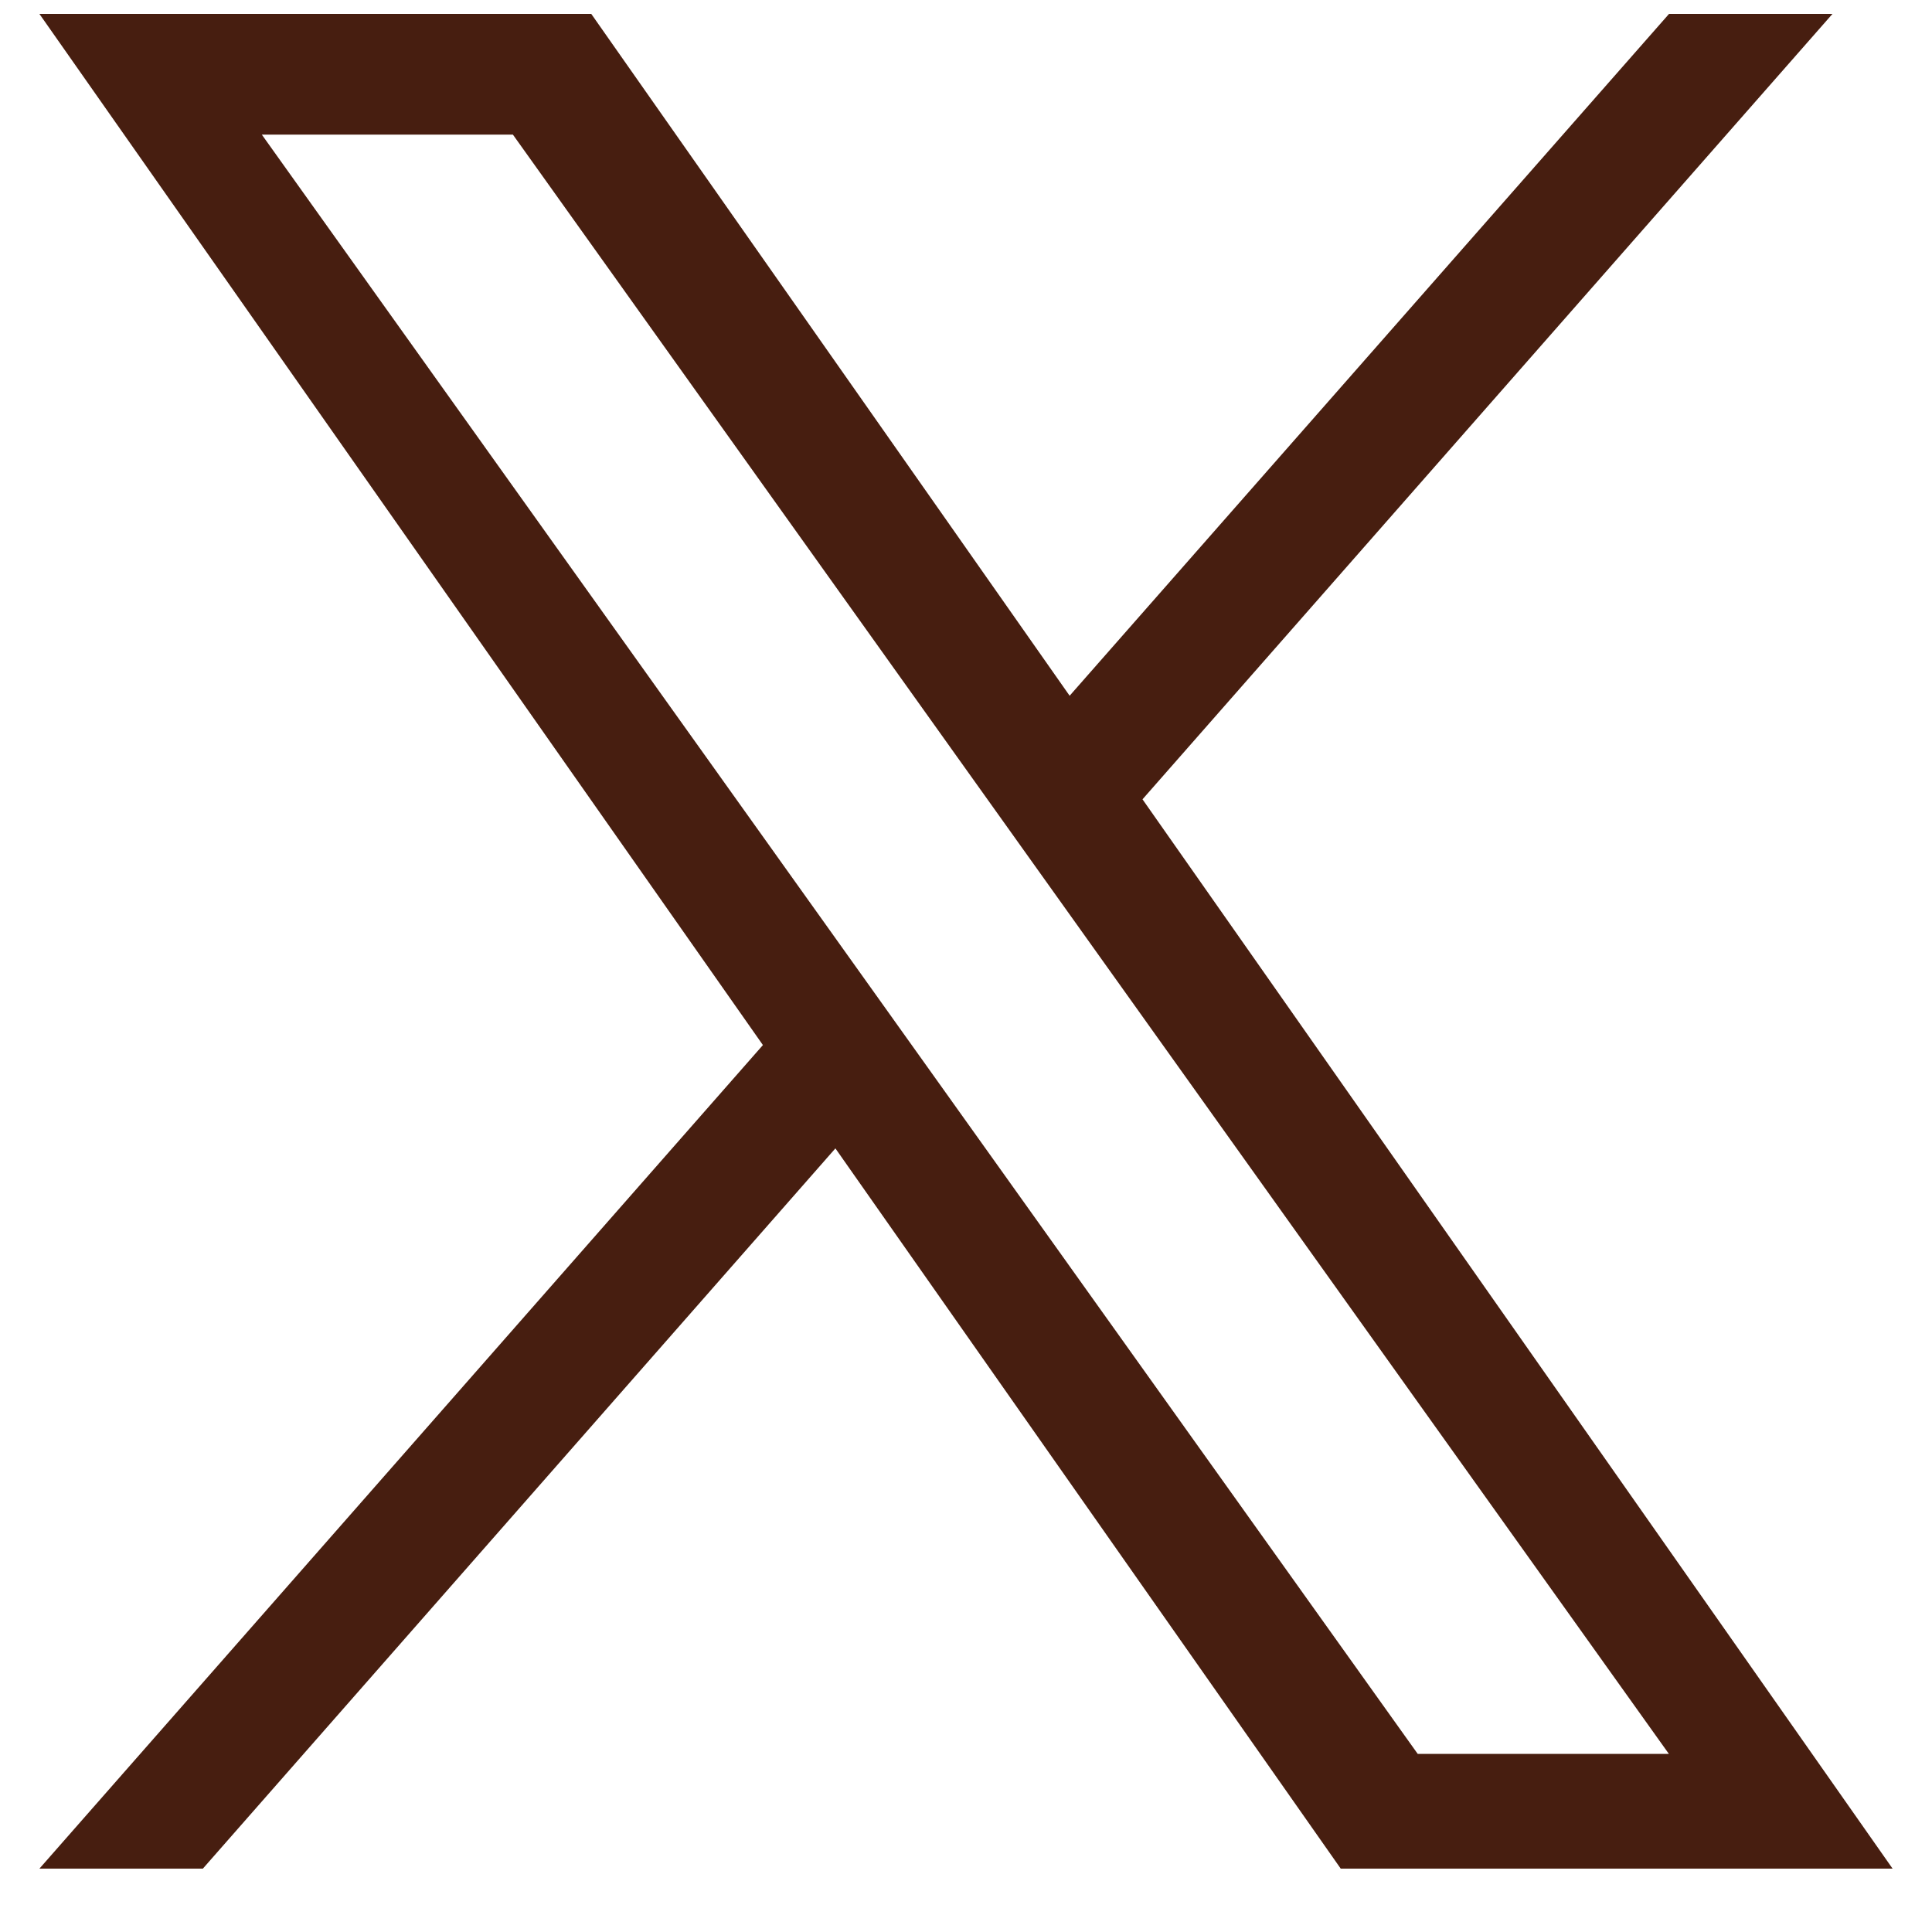 <svg width="25" height="25" viewBox="0 0 25 25" fill="none" xmlns="http://www.w3.org/2000/svg">
<g clip-path="url(#clip0_2405_4287)">
<path d="M14.784 10.343L23.712 0.18H21.597L13.841 9.003L7.651 0.18H0.51L9.872 13.523L0.51 24.18H2.625L10.81 14.86L17.349 24.18H24.49M3.388 1.742H6.637L21.595 22.695H18.345" fill="#471E10"/>
</g>
<defs>
<clipPath id="clip0_2405_4287">
<rect width="23.98" height="24" fill="white" transform="translate(0.51 0.18)"/>
</clipPath>
</defs>
</svg>
